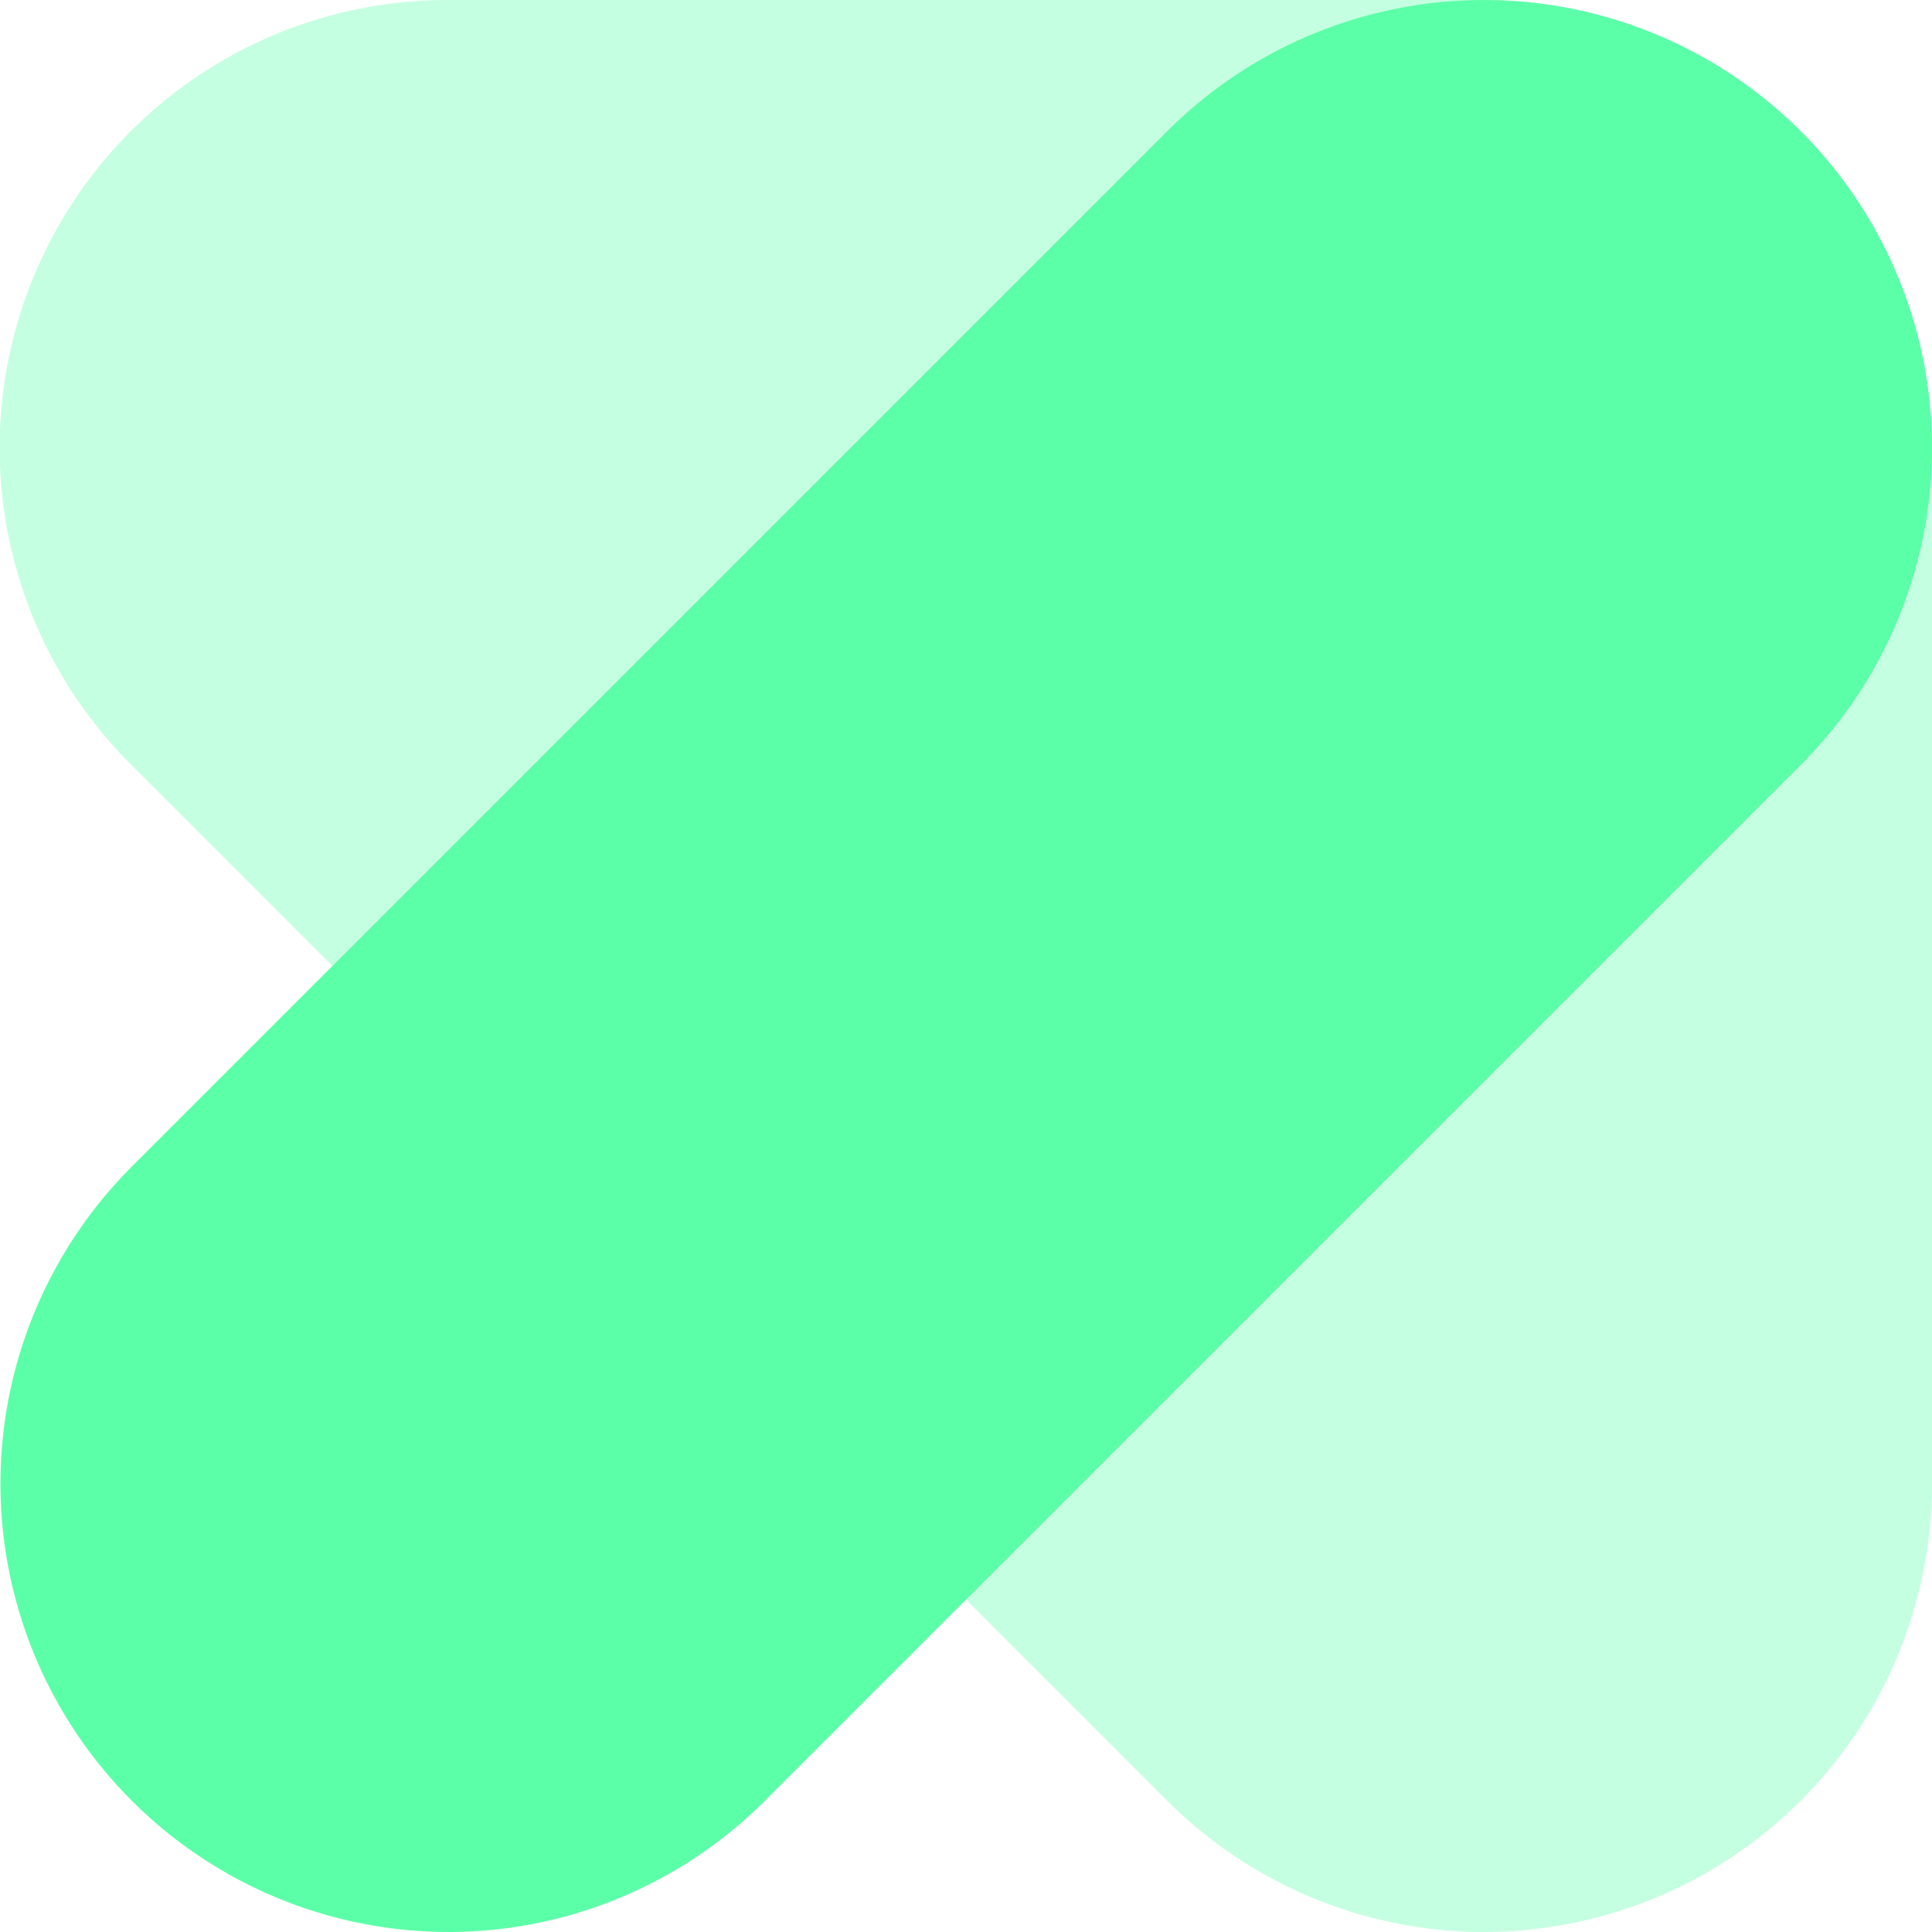 <svg xmlns="http://www.w3.org/2000/svg" width="34" height="34" viewBox="0 0 34 34"><g fill="#5bffa8"><path d="M26.12,34a7.89,7.89,0,0,1-5.58-2.31L2.31,13.46A7.88,7.88,0,0,1,7.88,0H26.12A7.88,7.88,0,0,1,34,7.88V26.12A7.89,7.89,0,0,1,26.12,34Z" opacity=".35"/><path d="M7.88 34A7.89 7.89 0 0 1 2.31 20.54L20.54 2.31A7.88 7.88 0 1 1 31.69 13.46L13.46 31.69A7.87 7.87 0 0 1 7.88 34"/></g></svg>
